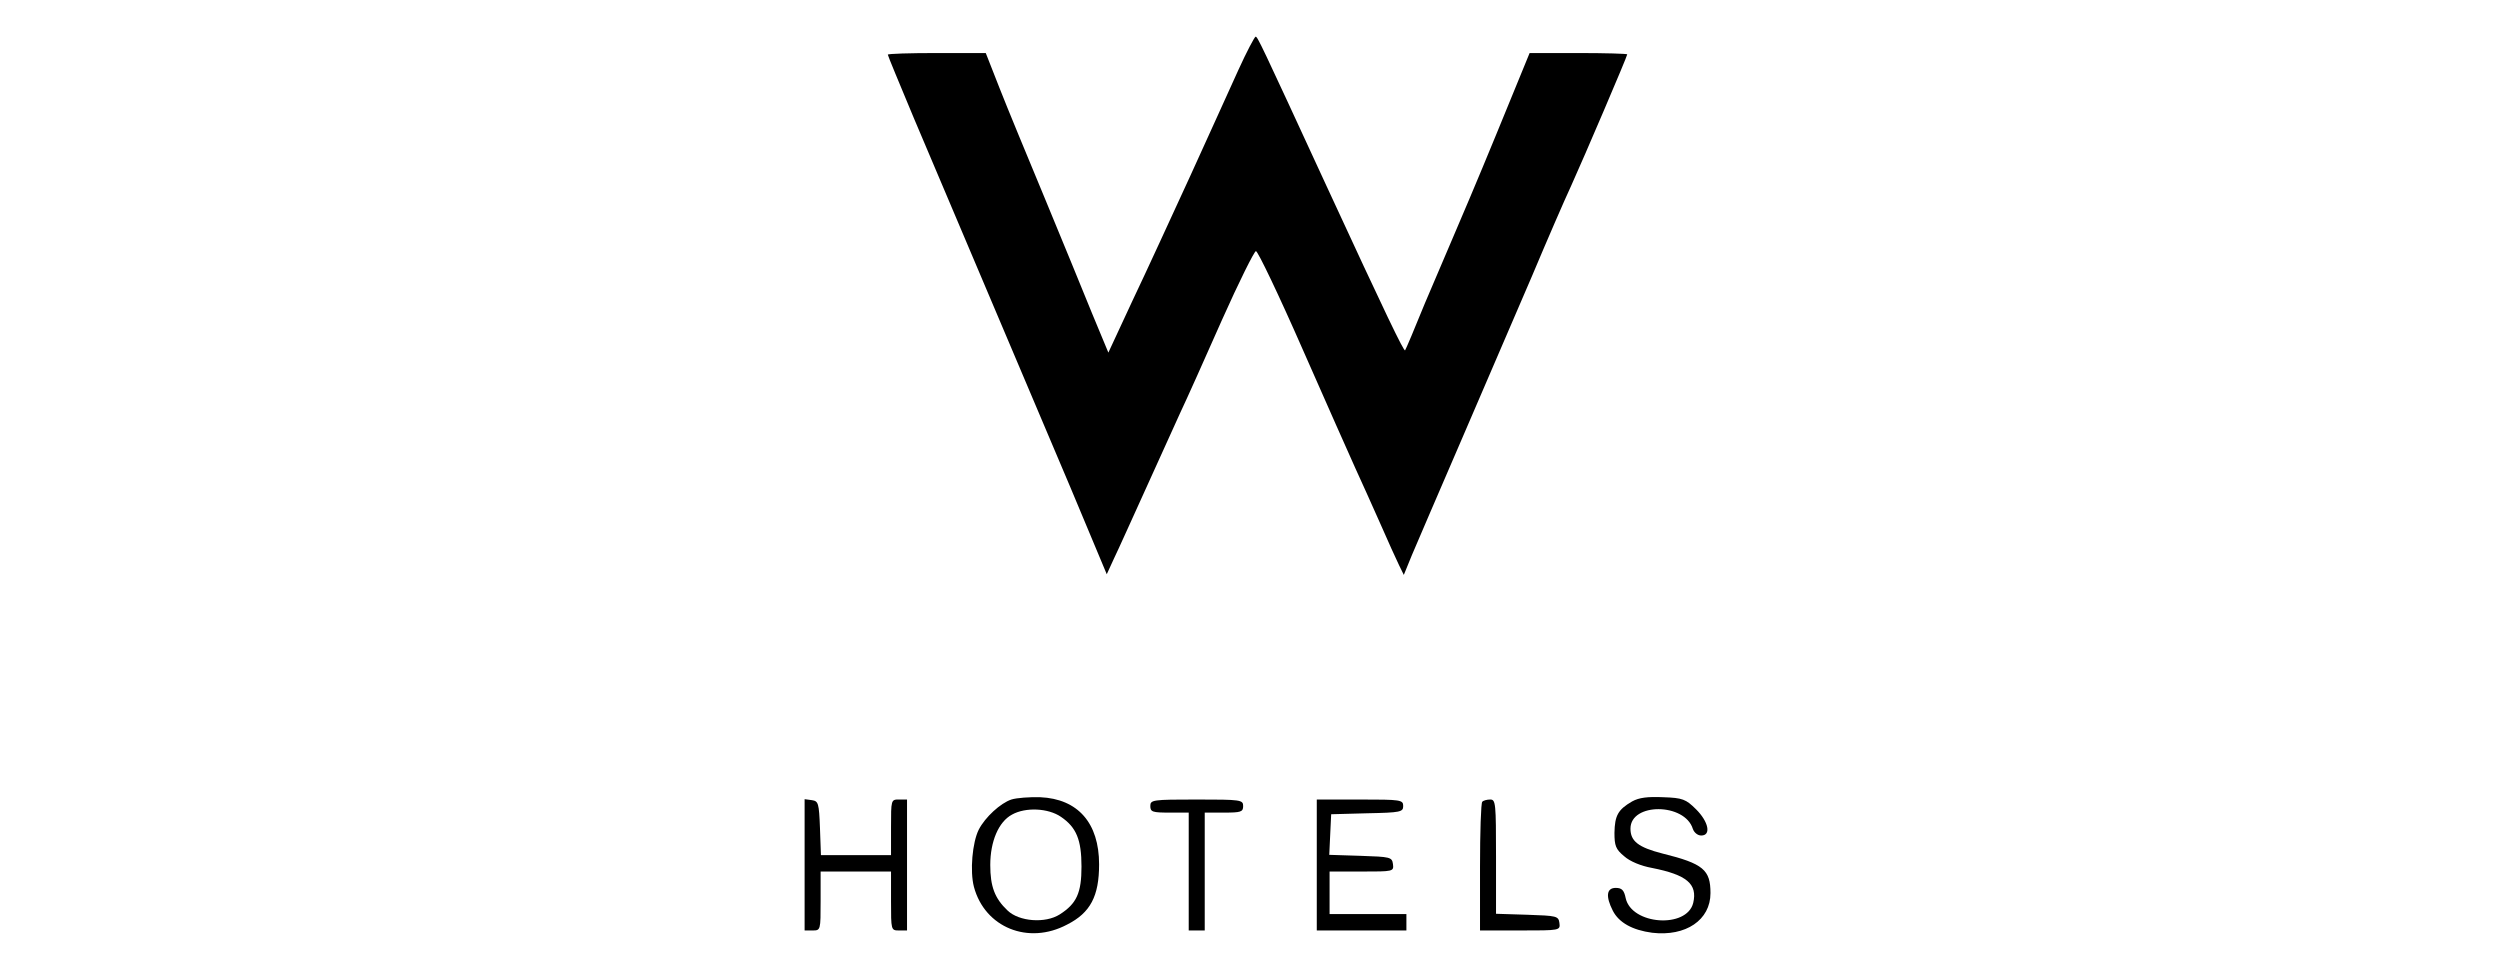 <svg width="166" height="64" viewBox="0 0 166 64" fill="none" xmlns="http://www.w3.org/2000/svg">
<path d="M82.225 4.652C81.672 5.891 80.227 9.043 79.037 11.674C77.825 14.304 76.125 18.022 75.211 19.935L73.595 23.413L72.511 20.804C71.938 19.369 70.513 15.935 69.387 13.196C68.239 10.435 66.879 7.152 66.369 5.848L65.455 3.522H62.203C60.418 3.522 58.951 3.565 58.951 3.63C58.951 3.696 59.738 5.587 60.673 7.826C62.543 12.239 67.24 23.304 71.087 32.391L73.489 38.13L73.978 37.065C74.254 36.5 75.168 34.456 76.04 32.543C76.911 30.63 77.953 28.326 78.356 27.435C78.781 26.543 80.035 23.739 81.141 21.239C82.267 18.717 83.287 16.674 83.394 16.674C83.521 16.674 84.924 19.609 86.497 23.196C88.07 26.782 89.664 30.348 90.004 31.109C90.365 31.891 91.088 33.5 91.619 34.696C92.15 35.913 92.724 37.174 92.894 37.522L93.213 38.174L93.745 36.87C94.042 36.174 95.551 32.652 97.103 29.065C98.654 25.478 100.737 20.63 101.736 18.304C102.714 15.978 103.883 13.283 104.329 12.326C105.158 10.5 108.049 3.739 108.049 3.609C108.049 3.565 106.582 3.522 104.818 3.522H101.566L99.356 8.913C98.144 11.87 96.848 14.913 96.508 15.696C96.168 16.478 95.317 18.478 94.616 20.13C93.936 21.804 93.341 23.217 93.298 23.261C93.213 23.348 92.066 20.978 88.07 12.326C83.649 2.739 83.5 2.435 83.372 2.435C83.309 2.435 82.777 3.435 82.225 4.652Z" fill="black"/>
<path d="M67.156 53.088C66.434 53.327 65.414 54.261 64.989 55.088C64.564 55.935 64.394 57.849 64.67 58.892C65.392 61.588 68.283 62.761 70.855 61.392C72.406 60.609 72.98 59.501 72.98 57.392C72.98 54.653 71.577 53.044 69.069 52.935C68.368 52.914 67.497 52.979 67.156 53.088ZM70.451 54.24C71.471 54.935 71.811 55.761 71.811 57.544C71.811 59.283 71.492 60.001 70.366 60.718C69.409 61.327 67.667 61.196 66.901 60.457C66.051 59.653 65.754 58.87 65.754 57.435C65.754 55.87 66.306 54.566 67.199 54.088C68.092 53.588 69.601 53.653 70.451 54.24Z" fill="black"/>
<path d="M108.369 53.217C107.434 53.761 107.221 54.152 107.2 55.304C107.2 56.152 107.285 56.391 107.838 56.848C108.22 57.196 108.964 57.5 109.687 57.63C112.004 58.087 112.726 58.696 112.429 59.956C112.004 61.674 108.327 61.413 107.944 59.63C107.838 59.109 107.689 58.956 107.285 58.956C106.669 58.956 106.605 59.522 107.094 60.478C107.498 61.261 108.39 61.761 109.708 61.935C111.94 62.196 113.576 61.087 113.576 59.304C113.576 57.761 113.109 57.348 110.388 56.674C108.773 56.261 108.263 55.848 108.263 55.022C108.263 53.283 111.876 53.304 112.407 55.044C112.492 55.283 112.726 55.478 112.96 55.478C113.64 55.478 113.449 54.565 112.62 53.739C111.94 53.065 111.727 52.978 110.431 52.935C109.411 52.891 108.837 52.956 108.369 53.217Z" fill="black"/>
<path d="M53.426 57.414V61.783H53.957C54.489 61.783 54.489 61.761 54.489 59.827V57.87H56.827H59.164V59.827C59.164 61.761 59.164 61.783 59.696 61.783H60.227V57.435V53.087H59.696C59.164 53.087 59.164 53.109 59.164 54.935V56.783H56.827H54.51L54.446 54.979C54.382 53.327 54.34 53.196 53.915 53.131L53.426 53.066V57.414Z" fill="black"/>
<path d="M76.381 53.522C76.381 53.914 76.53 53.957 77.656 53.957H78.931V57.87V61.783H79.463H79.994V57.87V53.957H81.269C82.396 53.957 82.545 53.914 82.545 53.522C82.545 53.109 82.396 53.088 79.463 53.088C76.53 53.088 76.381 53.109 76.381 53.522Z" fill="black"/>
<path d="M87.434 57.435V61.783H90.409H93.385V61.24V60.696H90.834H88.284V59.283V57.87H90.43C92.513 57.87 92.556 57.87 92.492 57.37C92.428 56.914 92.322 56.892 90.345 56.827L88.263 56.761L88.326 55.414L88.39 54.066L90.792 54.001C93.002 53.957 93.172 53.914 93.172 53.522C93.172 53.109 93.023 53.088 90.303 53.088H87.434V57.435Z" fill="black"/>
<path d="M98.422 53.24C98.337 53.305 98.273 55.261 98.273 57.588V61.783H100.951C103.587 61.783 103.608 61.783 103.545 61.283C103.481 60.827 103.374 60.805 101.419 60.74L99.336 60.675V56.892C99.336 53.348 99.315 53.088 98.954 53.088C98.741 53.088 98.486 53.153 98.422 53.24Z" fill="black"/>
</svg>
